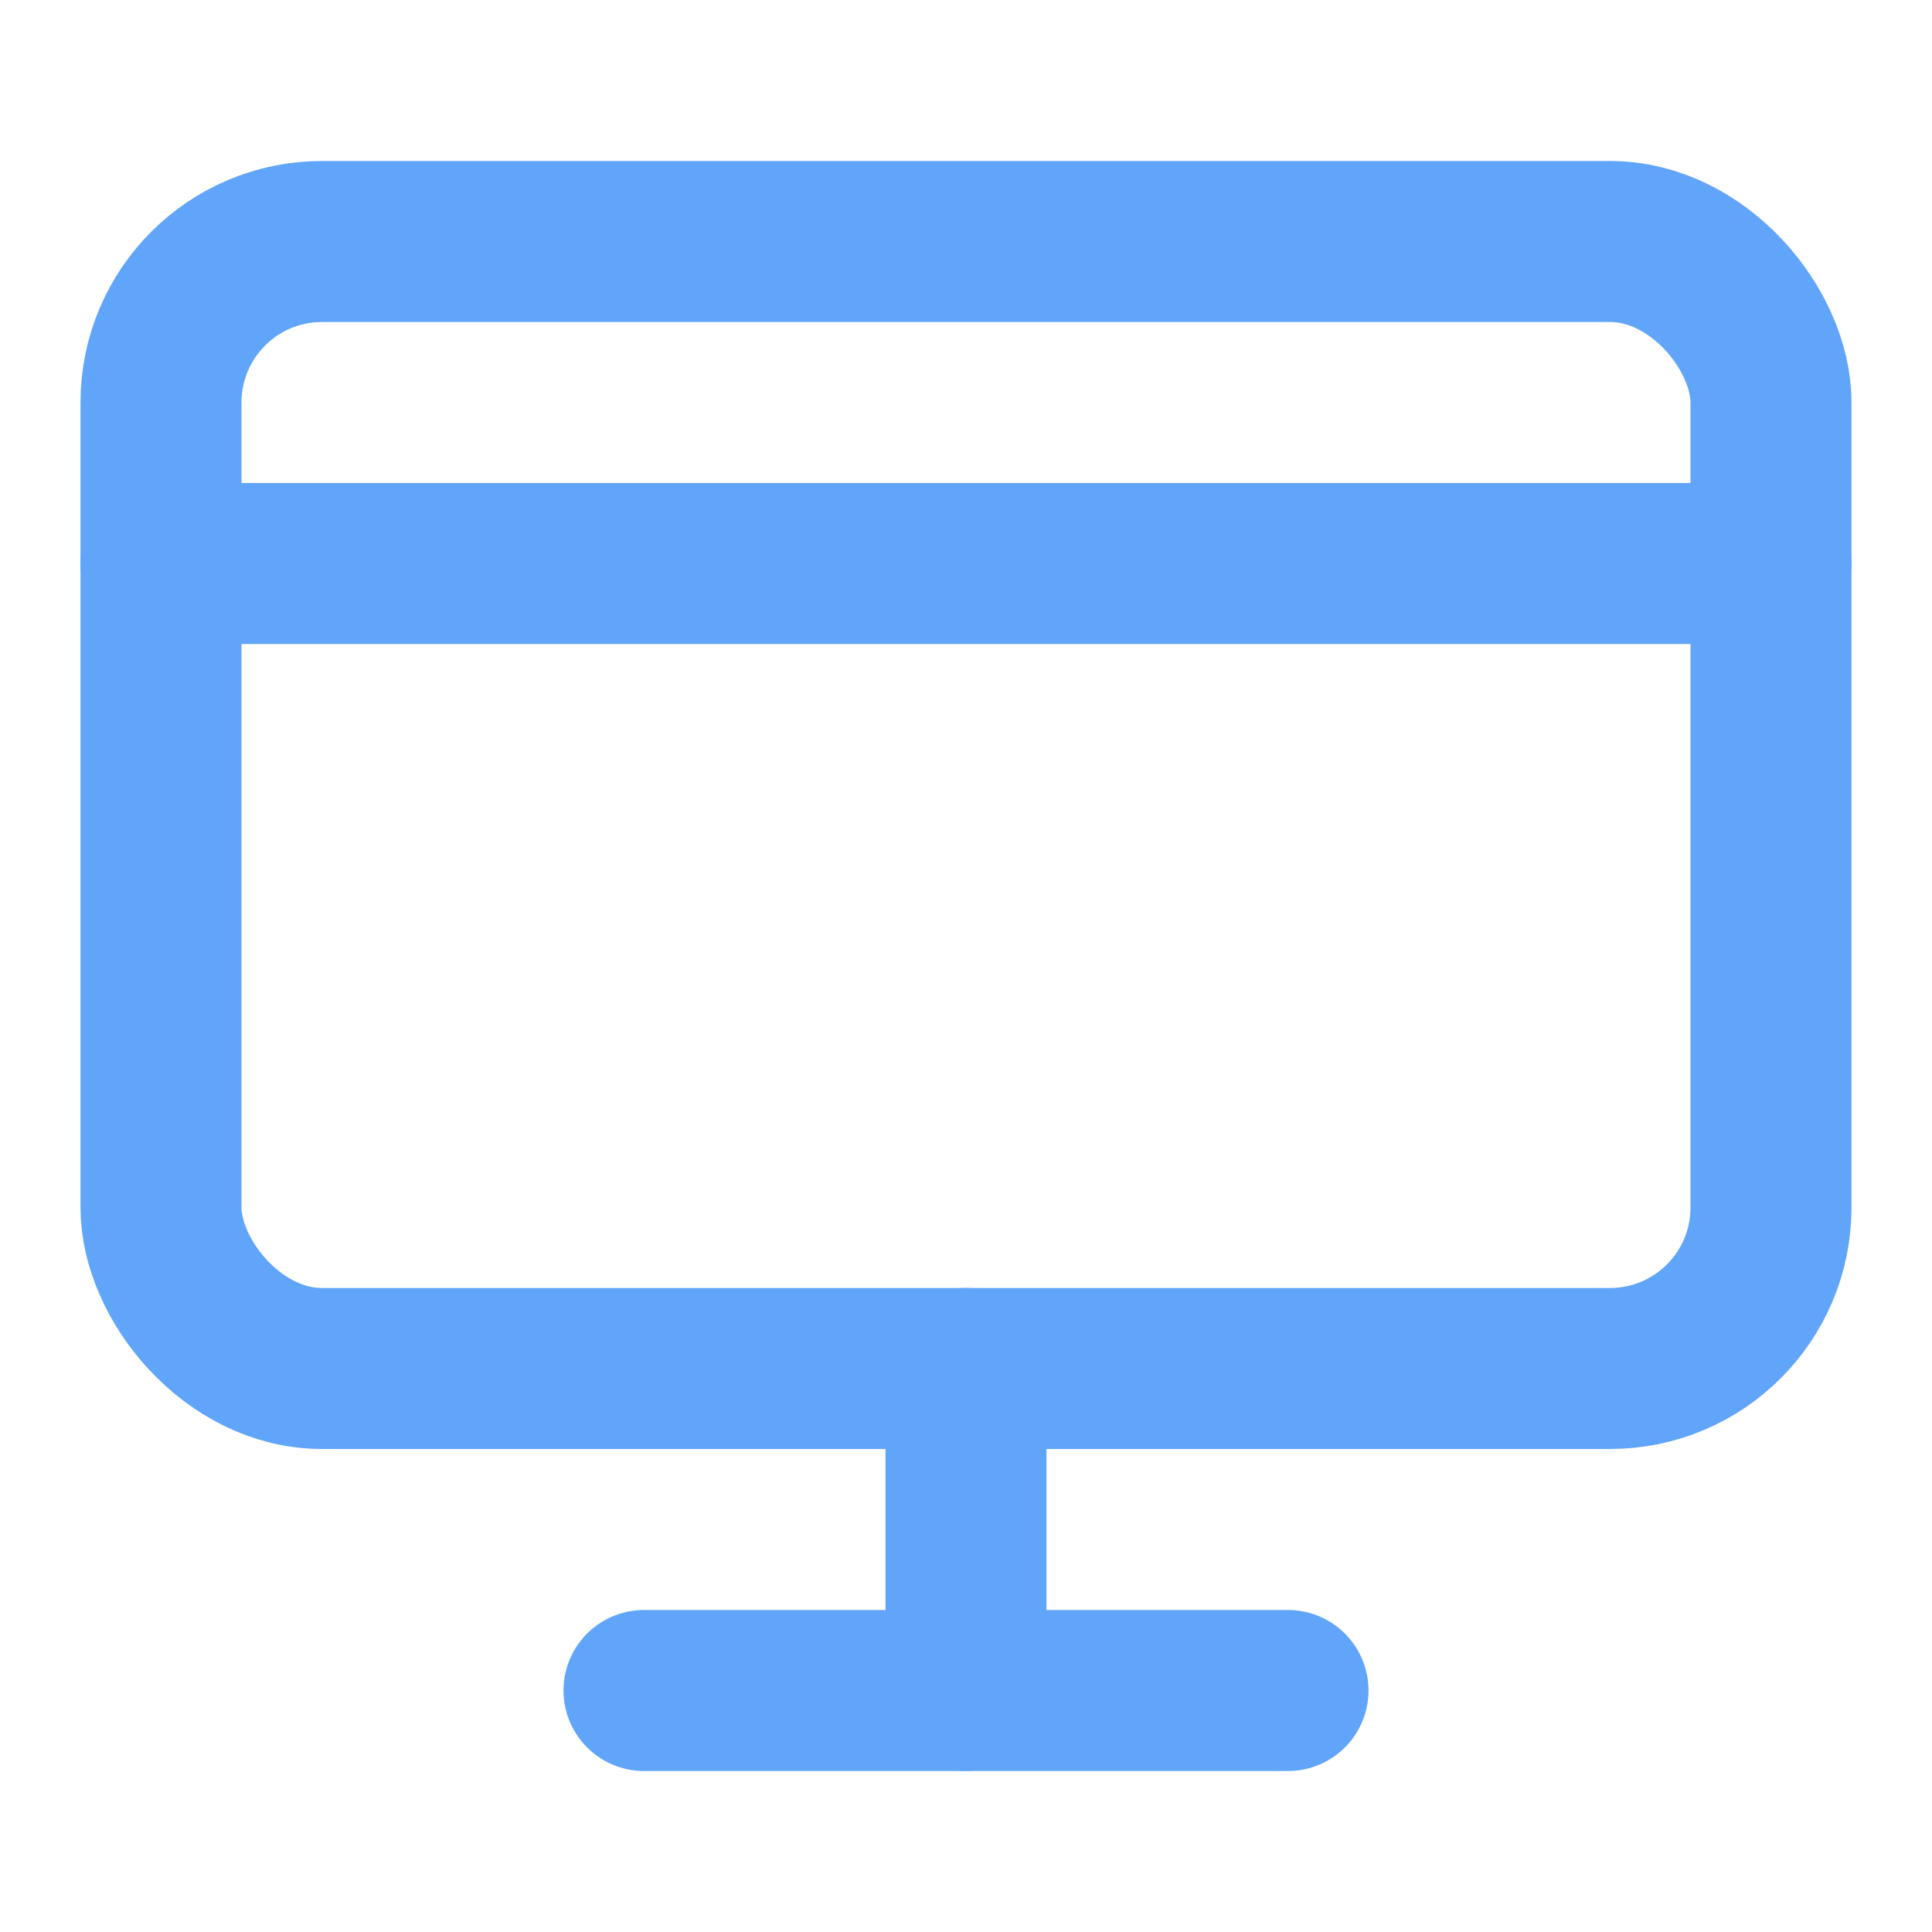 <svg xmlns="http://www.w3.org/2000/svg" width="24" height="24" viewBox="0 0 24 24" fill="none" stroke="#60A5FA" stroke-width="2" stroke-linecap="round" stroke-linejoin="round">
  <rect x="2" y="3" width="20" height="14" rx="2"/>
  <line x1="8" y1="21" x2="16" y2="21"/>
  <line x1="12" y1="17" x2="12" y2="21"/>
  <path d="M2 7h20"/>
</svg> 